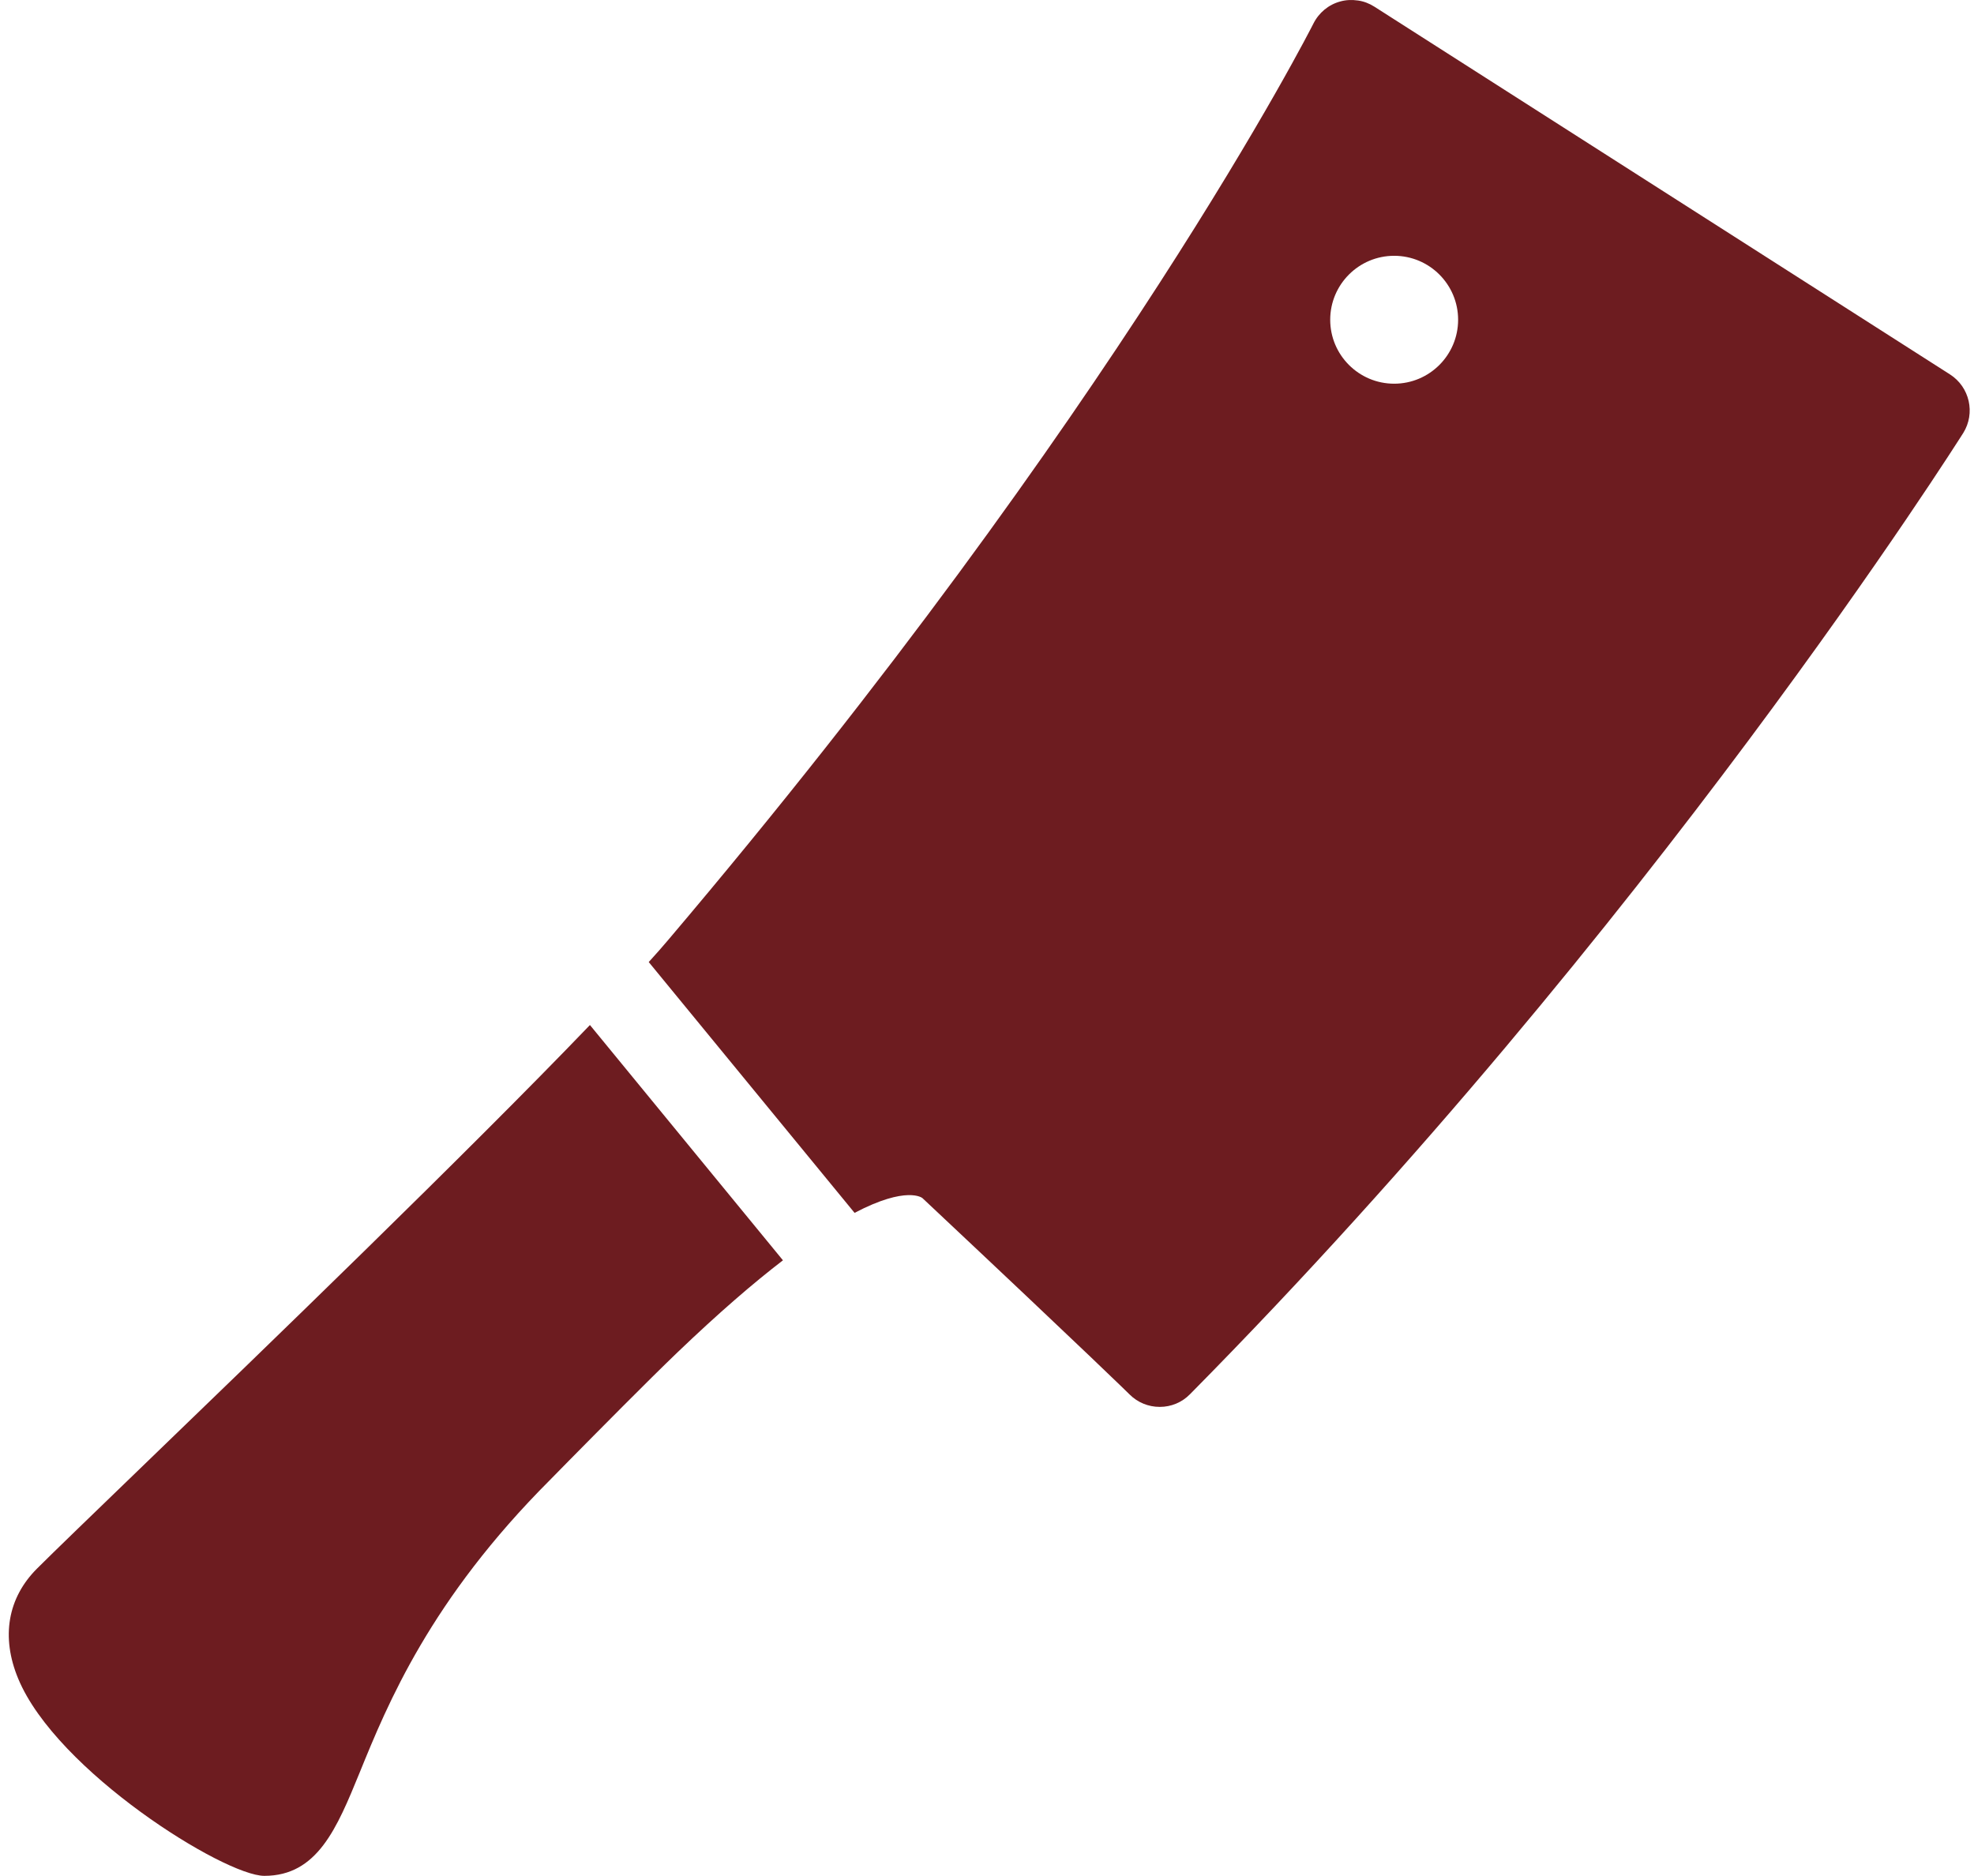 <?xml version="1.0" encoding="UTF-8" standalone="no"?><svg xmlns="http://www.w3.org/2000/svg" xmlns:xlink="http://www.w3.org/1999/xlink" fill="#6d1c20" height="44" preserveAspectRatio="xMidYMid meet" version="1" viewBox="1.8 3.0 46.3 44.0" width="46.3" zoomAndPan="magnify"><g id="change1_1"><path d="M 33.652 3.012 C 33.512 2.992 33.371 2.996 33.234 3.035 C 32.961 3.109 32.734 3.297 32.605 3.555 C 32.562 3.641 28.02 12.609 17.473 25.047 C 17.34 25.203 17.188 25.379 17.016 25.566 L 21.844 31.449 C 23.07 30.805 23.434 31.098 23.438 31.105 C 27.48 34.902 28.285 35.699 28.293 35.707 C 28.48 35.895 28.734 36 29 36 L 29.004 36 C 29.27 36 29.523 35.895 29.711 35.703 C 40.539 24.75 47.773 13.27 47.848 13.156 C 48.137 12.691 48 12.078 47.535 11.781 L 34.035 3.156 C 33.918 3.082 33.789 3.031 33.652 3.012 Z M 34.5 9 C 35.328 9 36 9.672 36 10.5 C 36 11.328 35.328 12 34.5 12 C 33.672 12 33 11.328 33 10.5 C 33 9.672 33.672 9 34.5 9 Z M 15.637 27.043 C 12.73 30.07 7.945 34.688 5.094 37.438 C 3.938 38.555 3.055 39.406 2.668 39.793 C 1.98 40.48 1.82 41.398 2.227 42.375 C 3.125 44.543 7.062 47 8 47 C 9.246 47 9.703 45.879 10.234 44.582 C 10.891 42.965 11.891 40.523 14.707 37.707 L 15.152 37.254 C 15.812 36.586 16.984 35.398 17.688 34.723 C 18.668 33.785 19.48 33.086 20.164 32.562 Z" fill="inherit"/></g></svg>